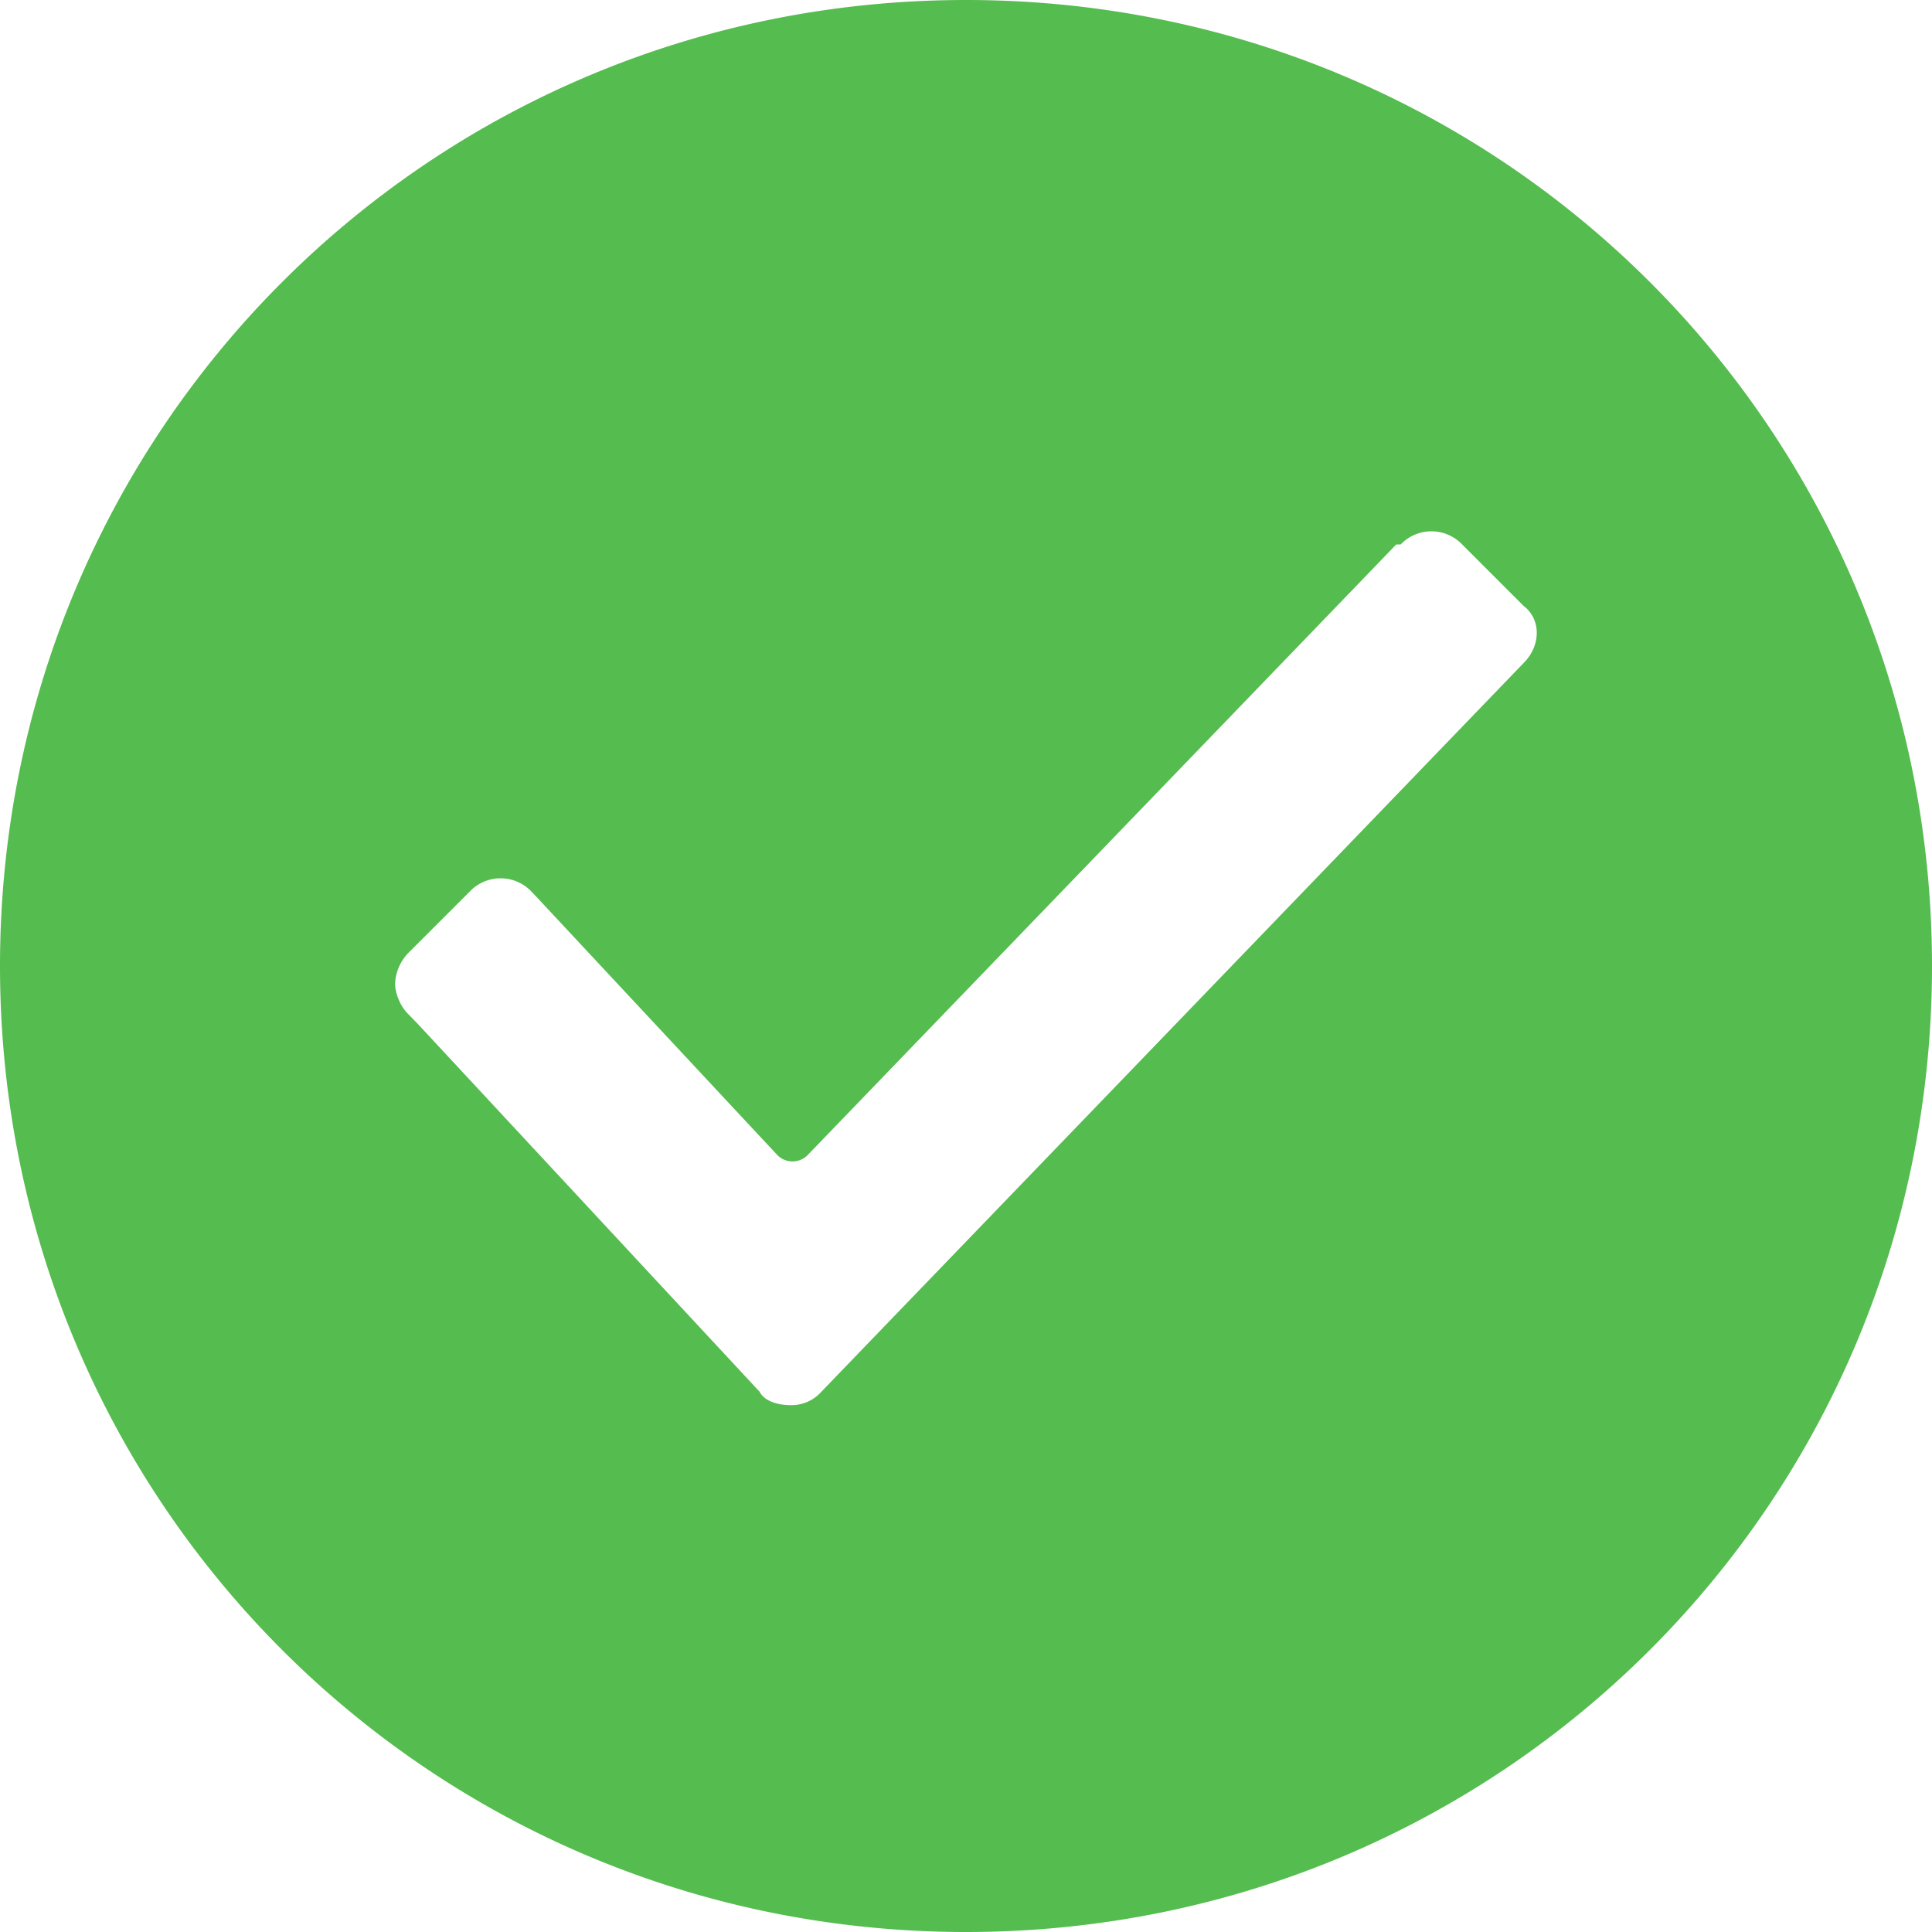 <svg xmlns="http://www.w3.org/2000/svg" width="10" height="10" viewBox="0 0 10 10"><g><g><path fill="#55bc4f" d="M10 5c0 2.773-2.227 5-5 5S0 7.773 0 5s2.227-5 5-5 5 2.227 5 5zM7.886 3.136l-.318-.318a.22.22 0 0 0-.318 0h-.023L4.182 5.977a.11.11 0 0 1-.16 0l-1.25-1.34-.022-.023a.22.22 0 0 0-.318 0l-.318.318a.244.244 0 0 0-.069.159c0 .045.023.114.069.159l.045.046 1.773 1.908c.023.046.09.069.159.069a.206.206 0 0 0 .16-.069l3.635-3.772c.091-.091.091-.227 0-.296z"/></g></g></svg>